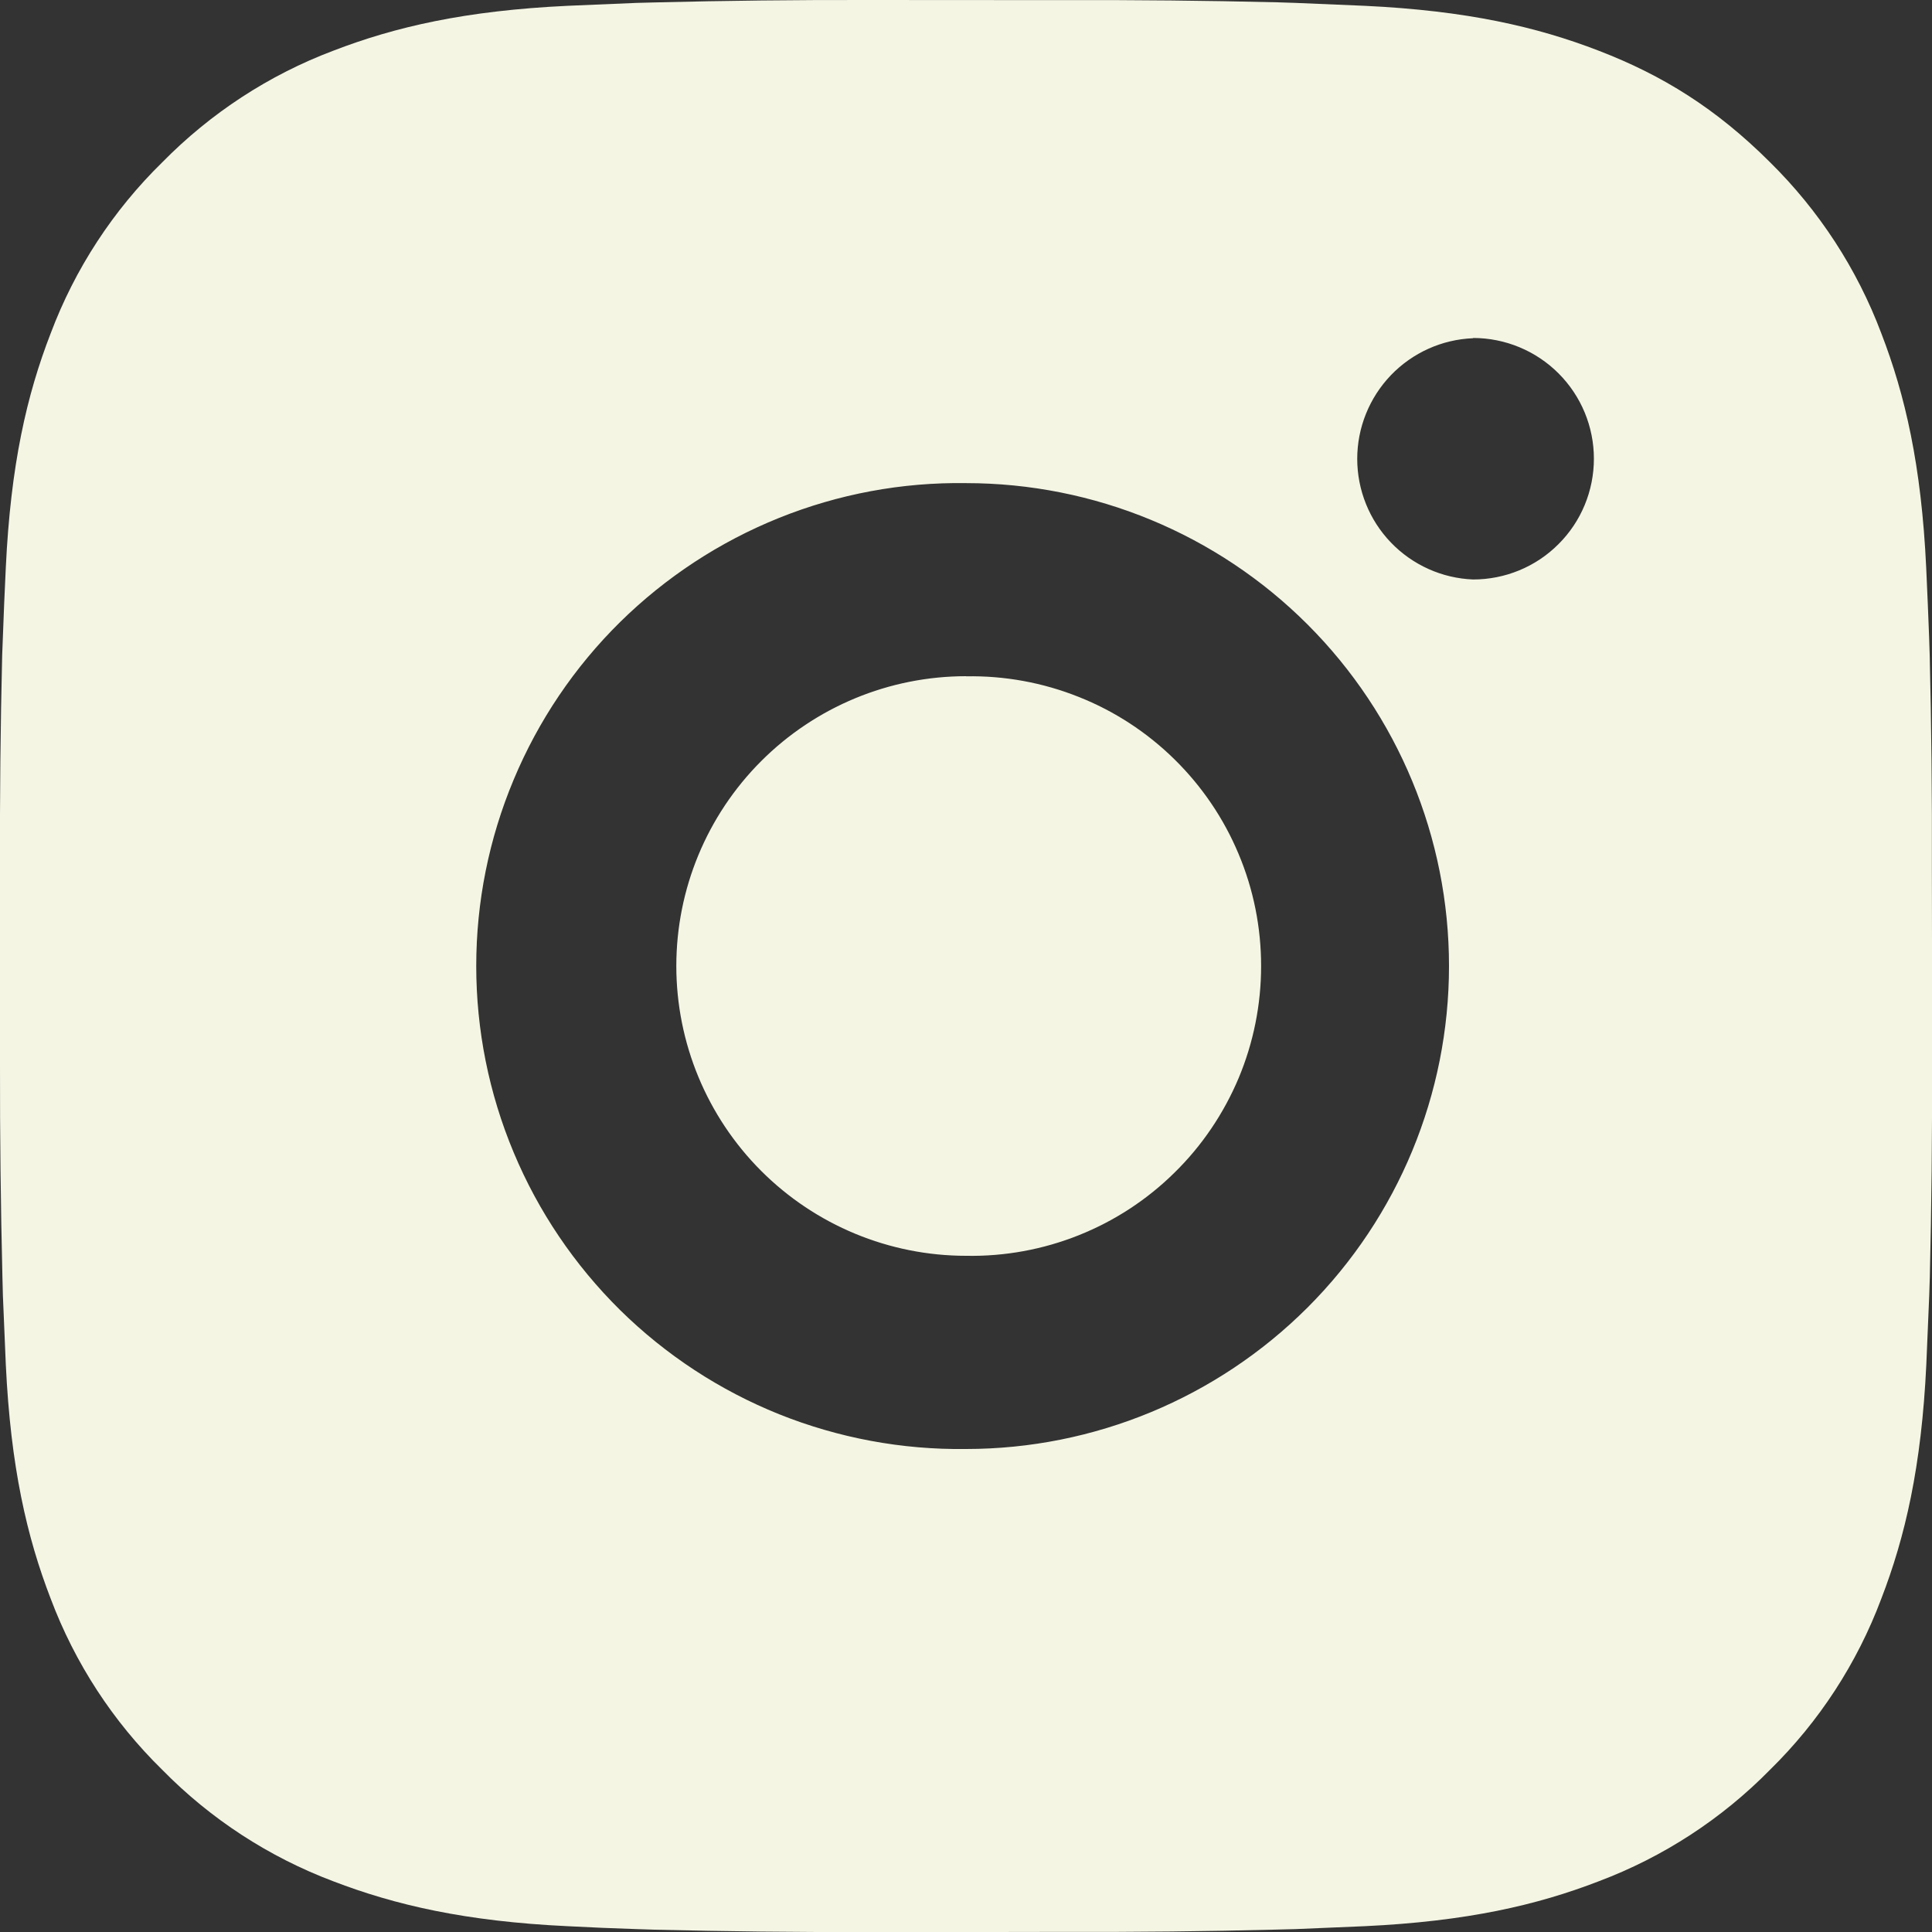 <svg width="16" height="16" viewBox="0 0 16 16" fill="none" xmlns="http://www.w3.org/2000/svg">
<rect x="0" y="0" width="16" height="16" fill="#333333" stroke="none"/>
<path d="M8.823 0.001C9.406 -0.001 9.99 0.005 10.574 0.019L10.729 0.024C10.908 0.031 11.085 0.039 11.299 0.048C12.15 0.088 12.73 0.223 13.24 0.42C13.768 0.623 14.213 0.899 14.658 1.343C15.064 1.743 15.379 2.226 15.58 2.76C15.777 3.27 15.912 3.851 15.952 4.702C15.961 4.915 15.97 5.093 15.976 5.272L15.981 5.427C15.995 6.011 16.001 6.594 15.999 7.178L16 7.774V8.822C16.002 9.406 15.996 9.99 15.982 10.573L15.977 10.729C15.97 10.908 15.962 11.085 15.953 11.298C15.913 12.149 15.777 12.73 15.58 13.24C15.38 13.774 15.065 14.258 14.658 14.657C14.258 15.064 13.774 15.379 13.24 15.58C12.73 15.777 12.15 15.912 11.299 15.952C11.085 15.961 10.908 15.969 10.729 15.976L10.574 15.98C9.99 15.995 9.406 16.001 8.823 15.999L8.226 16H7.179C6.595 16.002 6.011 15.995 5.427 15.981L5.272 15.976C5.082 15.97 4.893 15.962 4.703 15.952C3.852 15.912 3.271 15.776 2.76 15.58C2.227 15.379 1.743 15.064 1.344 14.657C0.936 14.258 0.621 13.774 0.42 13.24C0.223 12.73 0.088 12.149 0.048 11.298C0.04 11.108 0.032 10.918 0.024 10.729L0.02 10.573C0.006 9.99 -0.001 9.406 0 8.822V7.178C-0.002 6.594 0.004 6.011 0.018 5.427L0.024 5.272C0.03 5.093 0.038 4.915 0.048 4.702C0.088 3.85 0.222 3.27 0.42 2.76C0.621 2.226 0.936 1.743 1.344 1.344C1.744 0.937 2.227 0.621 2.76 0.42C3.271 0.223 3.851 0.088 4.703 0.048L5.272 0.024L5.427 0.02C6.011 0.005 6.594 -0.001 7.178 0L8.823 0.001ZM8 4.001C7.47 3.993 6.944 4.091 6.452 4.289C5.96 4.487 5.513 4.78 5.135 5.152C4.758 5.524 4.458 5.968 4.254 6.457C4.049 6.946 3.944 7.47 3.944 8C3.944 8.53 4.049 9.055 4.254 9.544C4.458 10.033 4.758 10.476 5.135 10.849C5.513 11.221 5.96 11.514 6.452 11.712C6.944 11.909 7.47 12.007 8 12C9.061 12 10.078 11.578 10.829 10.828C11.579 10.078 12 9.061 12 8C12 6.939 11.579 5.922 10.829 5.172C10.078 4.421 9.061 4.001 8 4.001ZM8 5.601C8.319 5.595 8.636 5.653 8.932 5.771C9.228 5.888 9.498 6.064 9.726 6.288C9.953 6.511 10.134 6.777 10.257 7.071C10.381 7.365 10.444 7.681 10.444 8C10.444 8.319 10.381 8.634 10.258 8.928C10.134 9.222 9.954 9.489 9.726 9.712C9.499 9.936 9.229 10.112 8.933 10.23C8.637 10.348 8.32 10.406 8.001 10.4C7.364 10.4 6.754 10.147 6.304 9.697C5.854 9.247 5.601 8.636 5.601 8C5.601 7.363 5.854 6.753 6.304 6.303C6.754 5.853 7.364 5.6 8.001 5.6L8 5.601ZM12.2 2.801C11.942 2.811 11.698 2.921 11.519 3.107C11.34 3.294 11.24 3.542 11.24 3.8C11.24 4.058 11.34 4.307 11.519 4.493C11.698 4.679 11.942 4.789 12.2 4.799C12.465 4.799 12.72 4.694 12.907 4.506C13.095 4.319 13.2 4.064 13.2 3.799C13.2 3.534 13.095 3.28 12.907 3.092C12.72 2.905 12.465 2.799 12.2 2.799V2.801Z" fill="#F5F5E4"/>
</svg>
